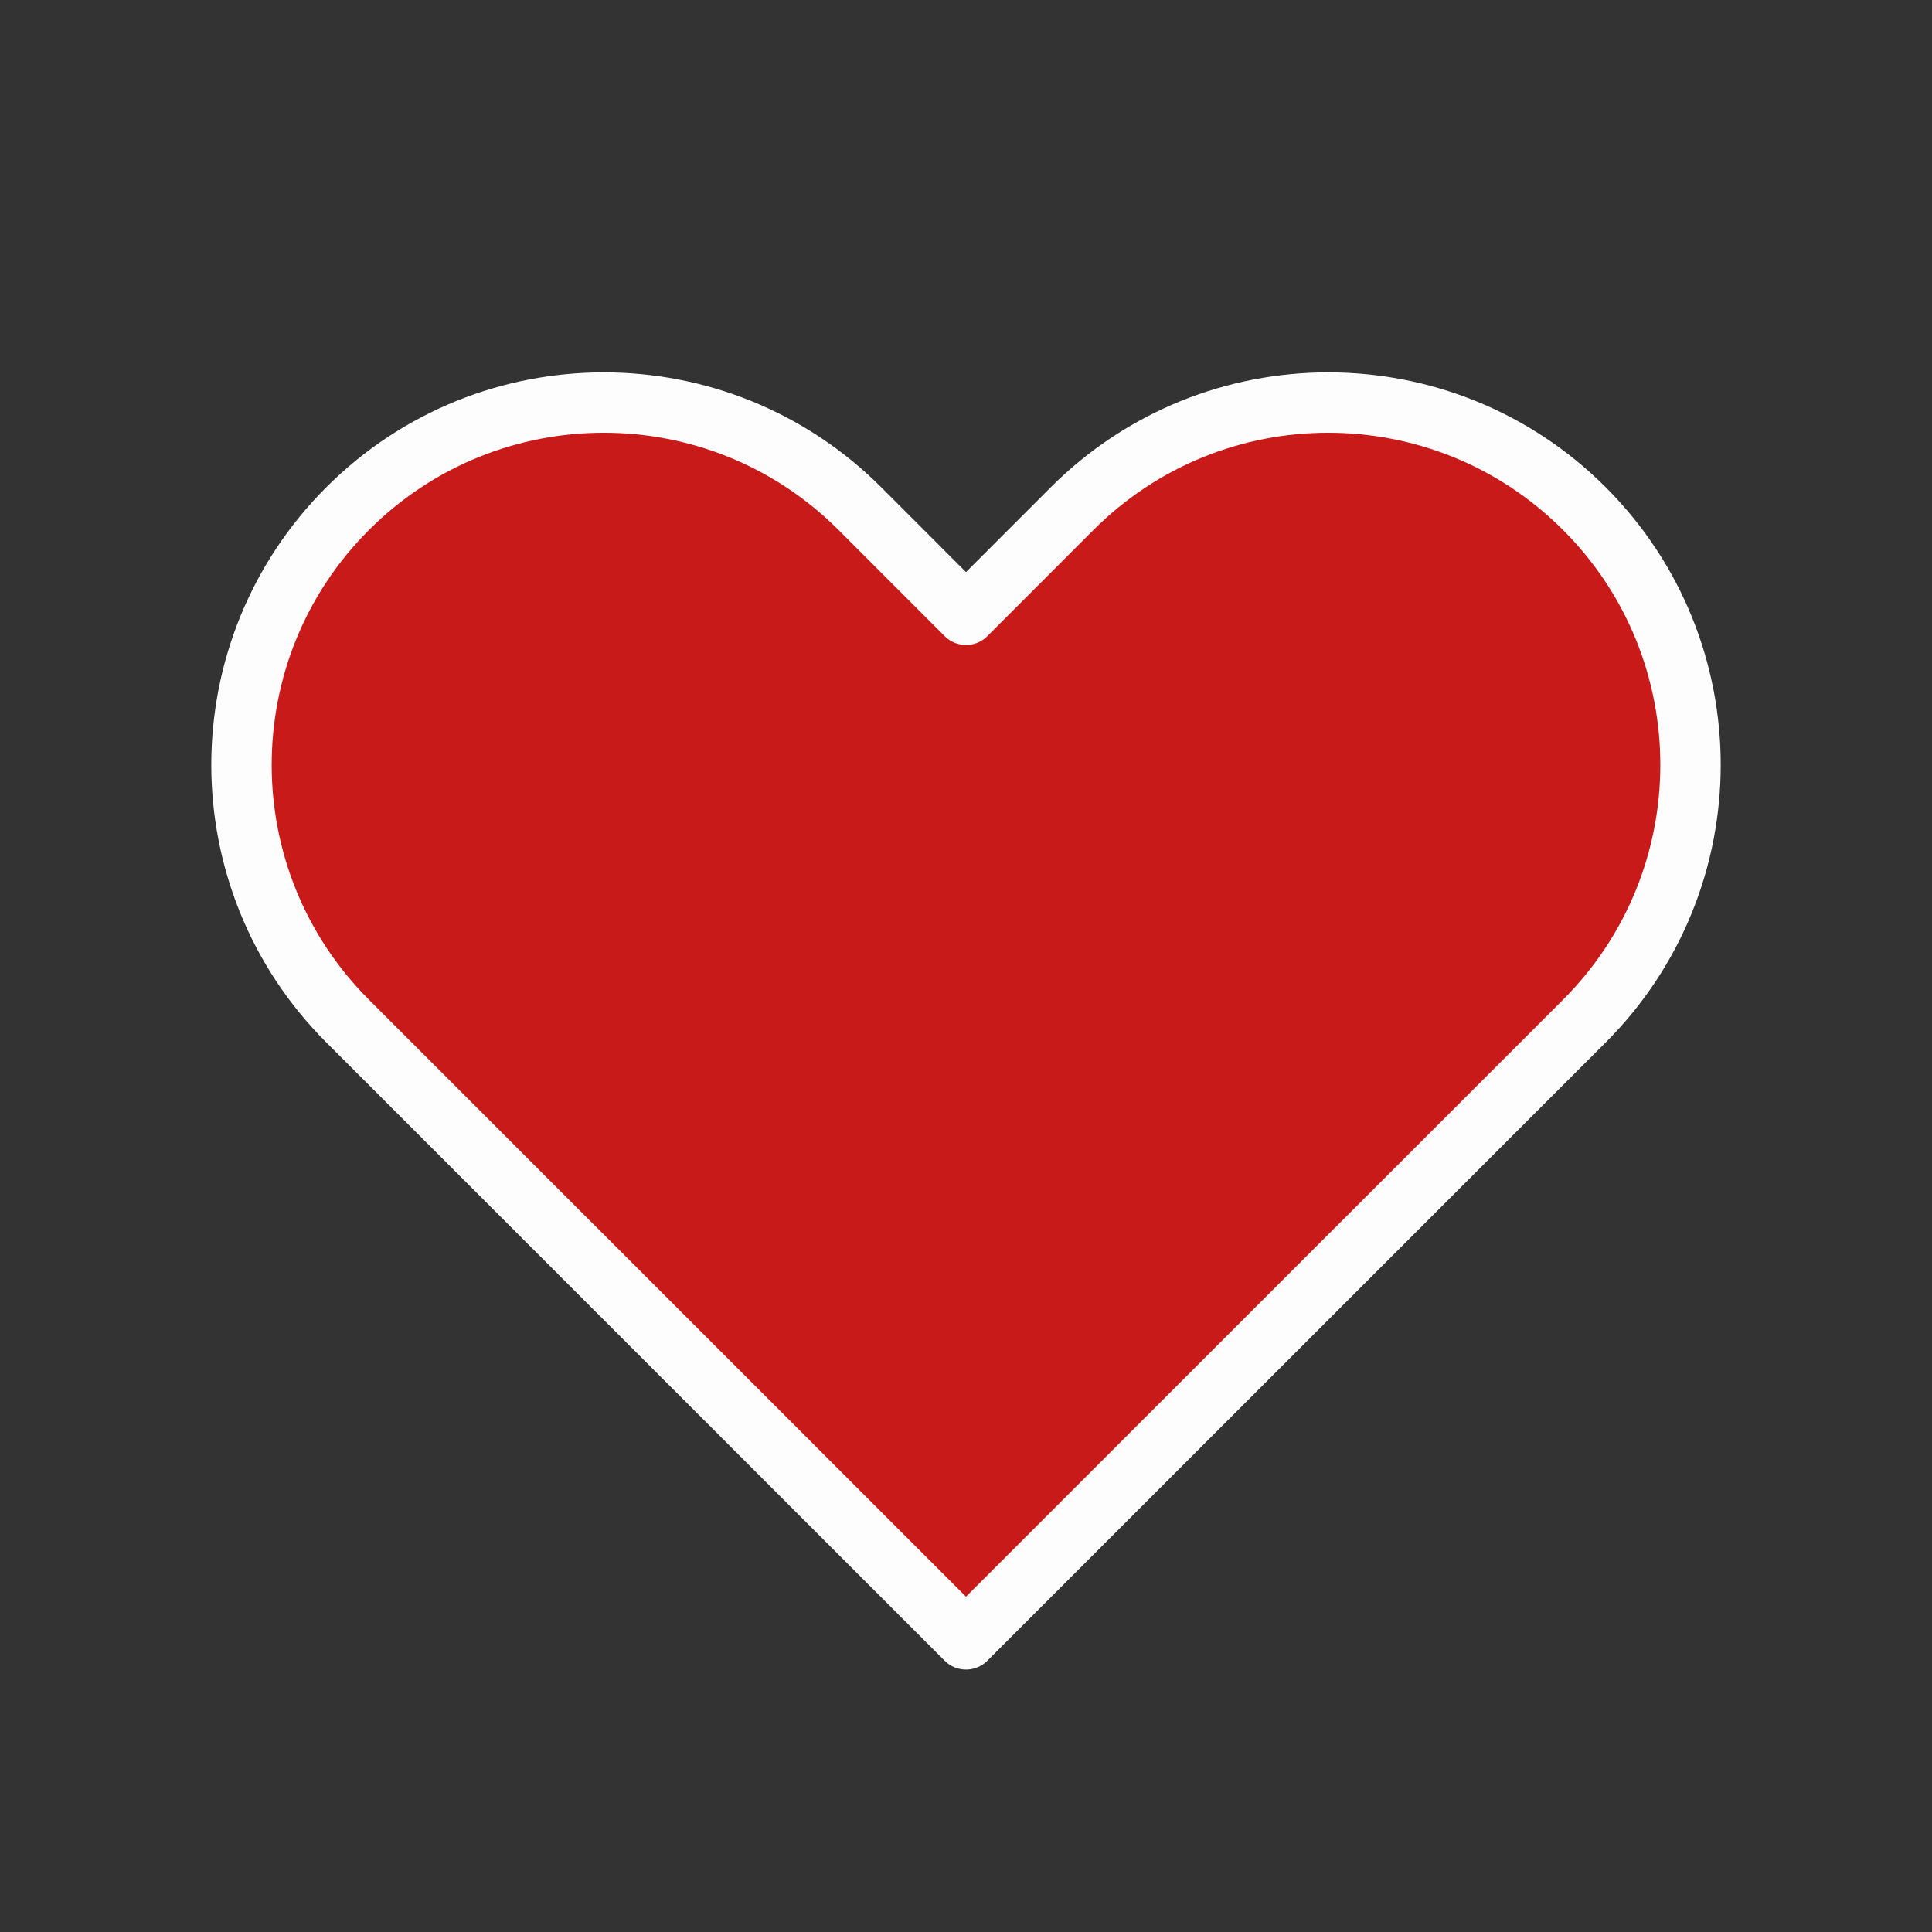 <svg width="32" height="32" viewBox="0 0 32 32" fill="none" xmlns="http://www.w3.org/2000/svg">
<rect x="0" y="0" width="32" height="32" fill="#333333" stroke="none"/>
<path d="M5.757 8.425C3.414 10.768 3.414 14.568 5.757 16.911L16 27.153L26.243 16.911C28.586 14.568 28.586 10.768 26.243 8.425C23.899 6.082 20.101 6.082 17.757 8.425L16 10.183L14.243 8.425C11.899 6.082 8.101 6.082 5.757 8.425Z" fill="#C91A1A" stroke="#FDFDFD" stroke-linecap="round" stroke-linejoin="round"/>
</svg>
